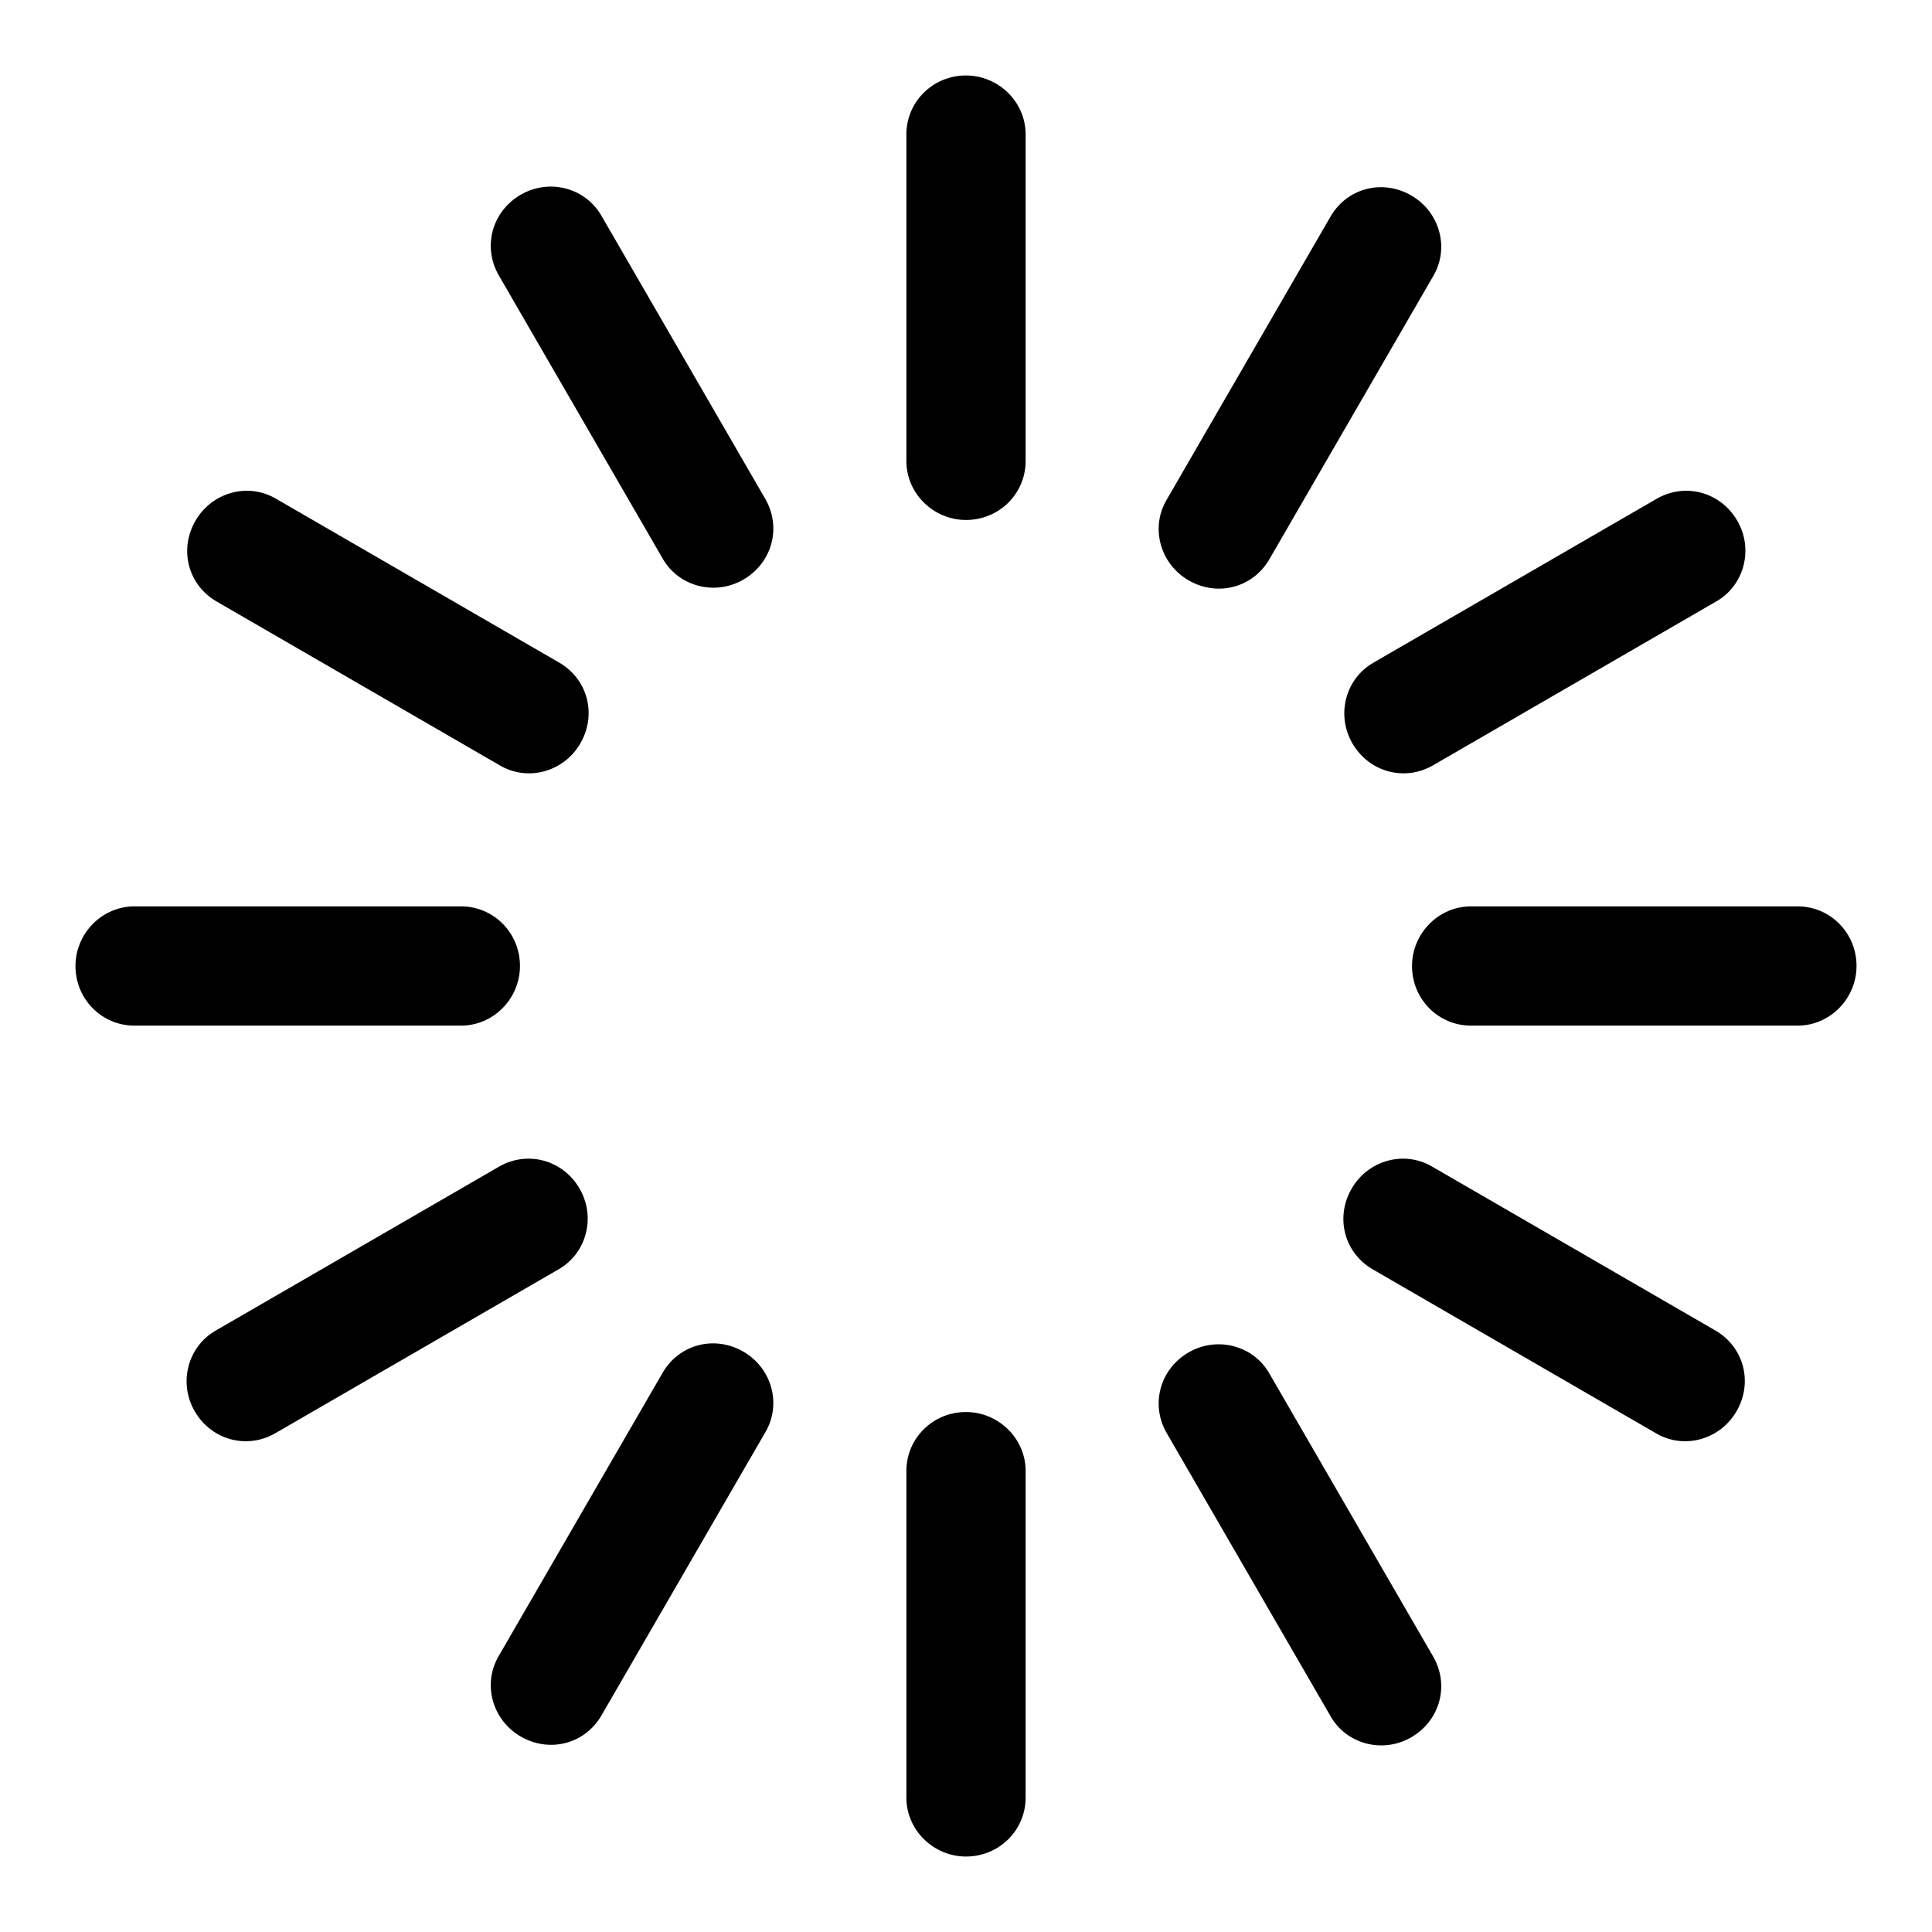 <?xml version="1.0" encoding="utf-8"?>
<!-- Svg Vector Icons : http://www.onlinewebfonts.com/icon -->
<!DOCTYPE svg PUBLIC "-//W3C//DTD SVG 1.1//EN" "http://www.w3.org/Graphics/SVG/1.1/DTD/svg11.dtd">
<svg version="1.1" xmlns="http://www.w3.org/2000/svg" xmlns:xlink="http://www.w3.org/1999/xlink" x="0px" y="0px" viewBox="0 0 256 256" enable-background="new 0 0 256 256" xml:space="preserve">
<g><g><path fill="#000000" d="M120.1,17.8c0-4.3,3.5-7.8,7.9-7.8c4.3,0,7.9,3.5,7.9,7.8v43.3c0,4.3-3.5,7.8-7.9,7.8c-4.3,0-7.9-3.5-7.9-7.8V17.8z M176.3,28.7c2.2-3.8,6.9-5,10.7-2.8c3.8,2.2,5.1,7,2.9,10.7l-21.7,37.5c-2.2,3.8-6.9,5-10.7,2.8c-3.8-2.2-5.1-7-2.9-10.7L176.3,28.7z M219.5,66.1c3.8-2.2,8.5-0.9,10.7,2.9c2.2,3.8,0.9,8.6-2.8,10.7l-37.5,21.7c-3.8,2.2-8.5,0.9-10.7-2.9c-2.2-3.8-0.9-8.6,2.8-10.7L219.5,66.1z M238.2,120.1c4.3,0,7.8,3.5,7.8,7.9c0,4.3-3.5,7.9-7.8,7.9h-43.3c-4.3,0-7.8-3.5-7.8-7.9c0-4.3,3.5-7.9,7.8-7.9H238.2z M227.3,176.3c3.8,2.2,5,6.9,2.8,10.7c-2.2,3.8-7,5.1-10.7,2.9l-37.5-21.7c-3.8-2.2-5-6.9-2.8-10.7c2.2-3.8,7-5.1,10.7-2.9L227.3,176.3z M189.9,219.5c2.2,3.8,0.9,8.5-2.9,10.7c-3.8,2.2-8.6,0.9-10.7-2.8l-21.7-37.5c-2.2-3.8-0.9-8.5,2.9-10.7c3.8-2.2,8.6-0.9,10.7,2.8L189.9,219.5z M135.9,238.2c0,4.3-3.5,7.8-7.9,7.8c-4.3,0-7.9-3.5-7.9-7.8v-43.3c0-4.3,3.5-7.8,7.9-7.8c4.3,0,7.9,3.5,7.9,7.8V238.2z M79.7,227.3c-2.2,3.8-6.9,5-10.7,2.8c-3.8-2.2-5.1-7-2.9-10.7l21.7-37.5c2.2-3.8,6.9-5,10.7-2.8c3.8,2.2,5.1,7,2.9,10.7L79.7,227.3z M36.5,189.9c-3.8,2.2-8.5,0.9-10.7-2.9c-2.2-3.8-0.9-8.6,2.8-10.7l37.5-21.7c3.8-2.2,8.5-0.9,10.7,2.9c2.2,3.8,0.9,8.6-2.8,10.7L36.5,189.9z M17.8,135.9c-4.3,0-7.8-3.5-7.8-7.9c0-4.3,3.5-7.9,7.8-7.9h43.3c4.3,0,7.8,3.5,7.8,7.9c0,4.3-3.5,7.9-7.8,7.9H17.8z M28.7,79.7c-3.8-2.2-5-6.9-2.8-10.7c2.2-3.8,7-5.1,10.7-2.9l37.5,21.7c3.8,2.2,5,6.9,2.8,10.7c-2.2,3.8-7,5.1-10.7,2.9L28.7,79.7z M66.1,36.5c-2.2-3.8-0.9-8.5,2.9-10.7c3.8-2.2,8.6-0.9,10.7,2.8l21.7,37.5c2.2,3.8,0.9,8.5-2.9,10.7c-3.8,2.2-8.6,0.9-10.7-2.8L66.1,36.5z"/></g></g>
</svg>
